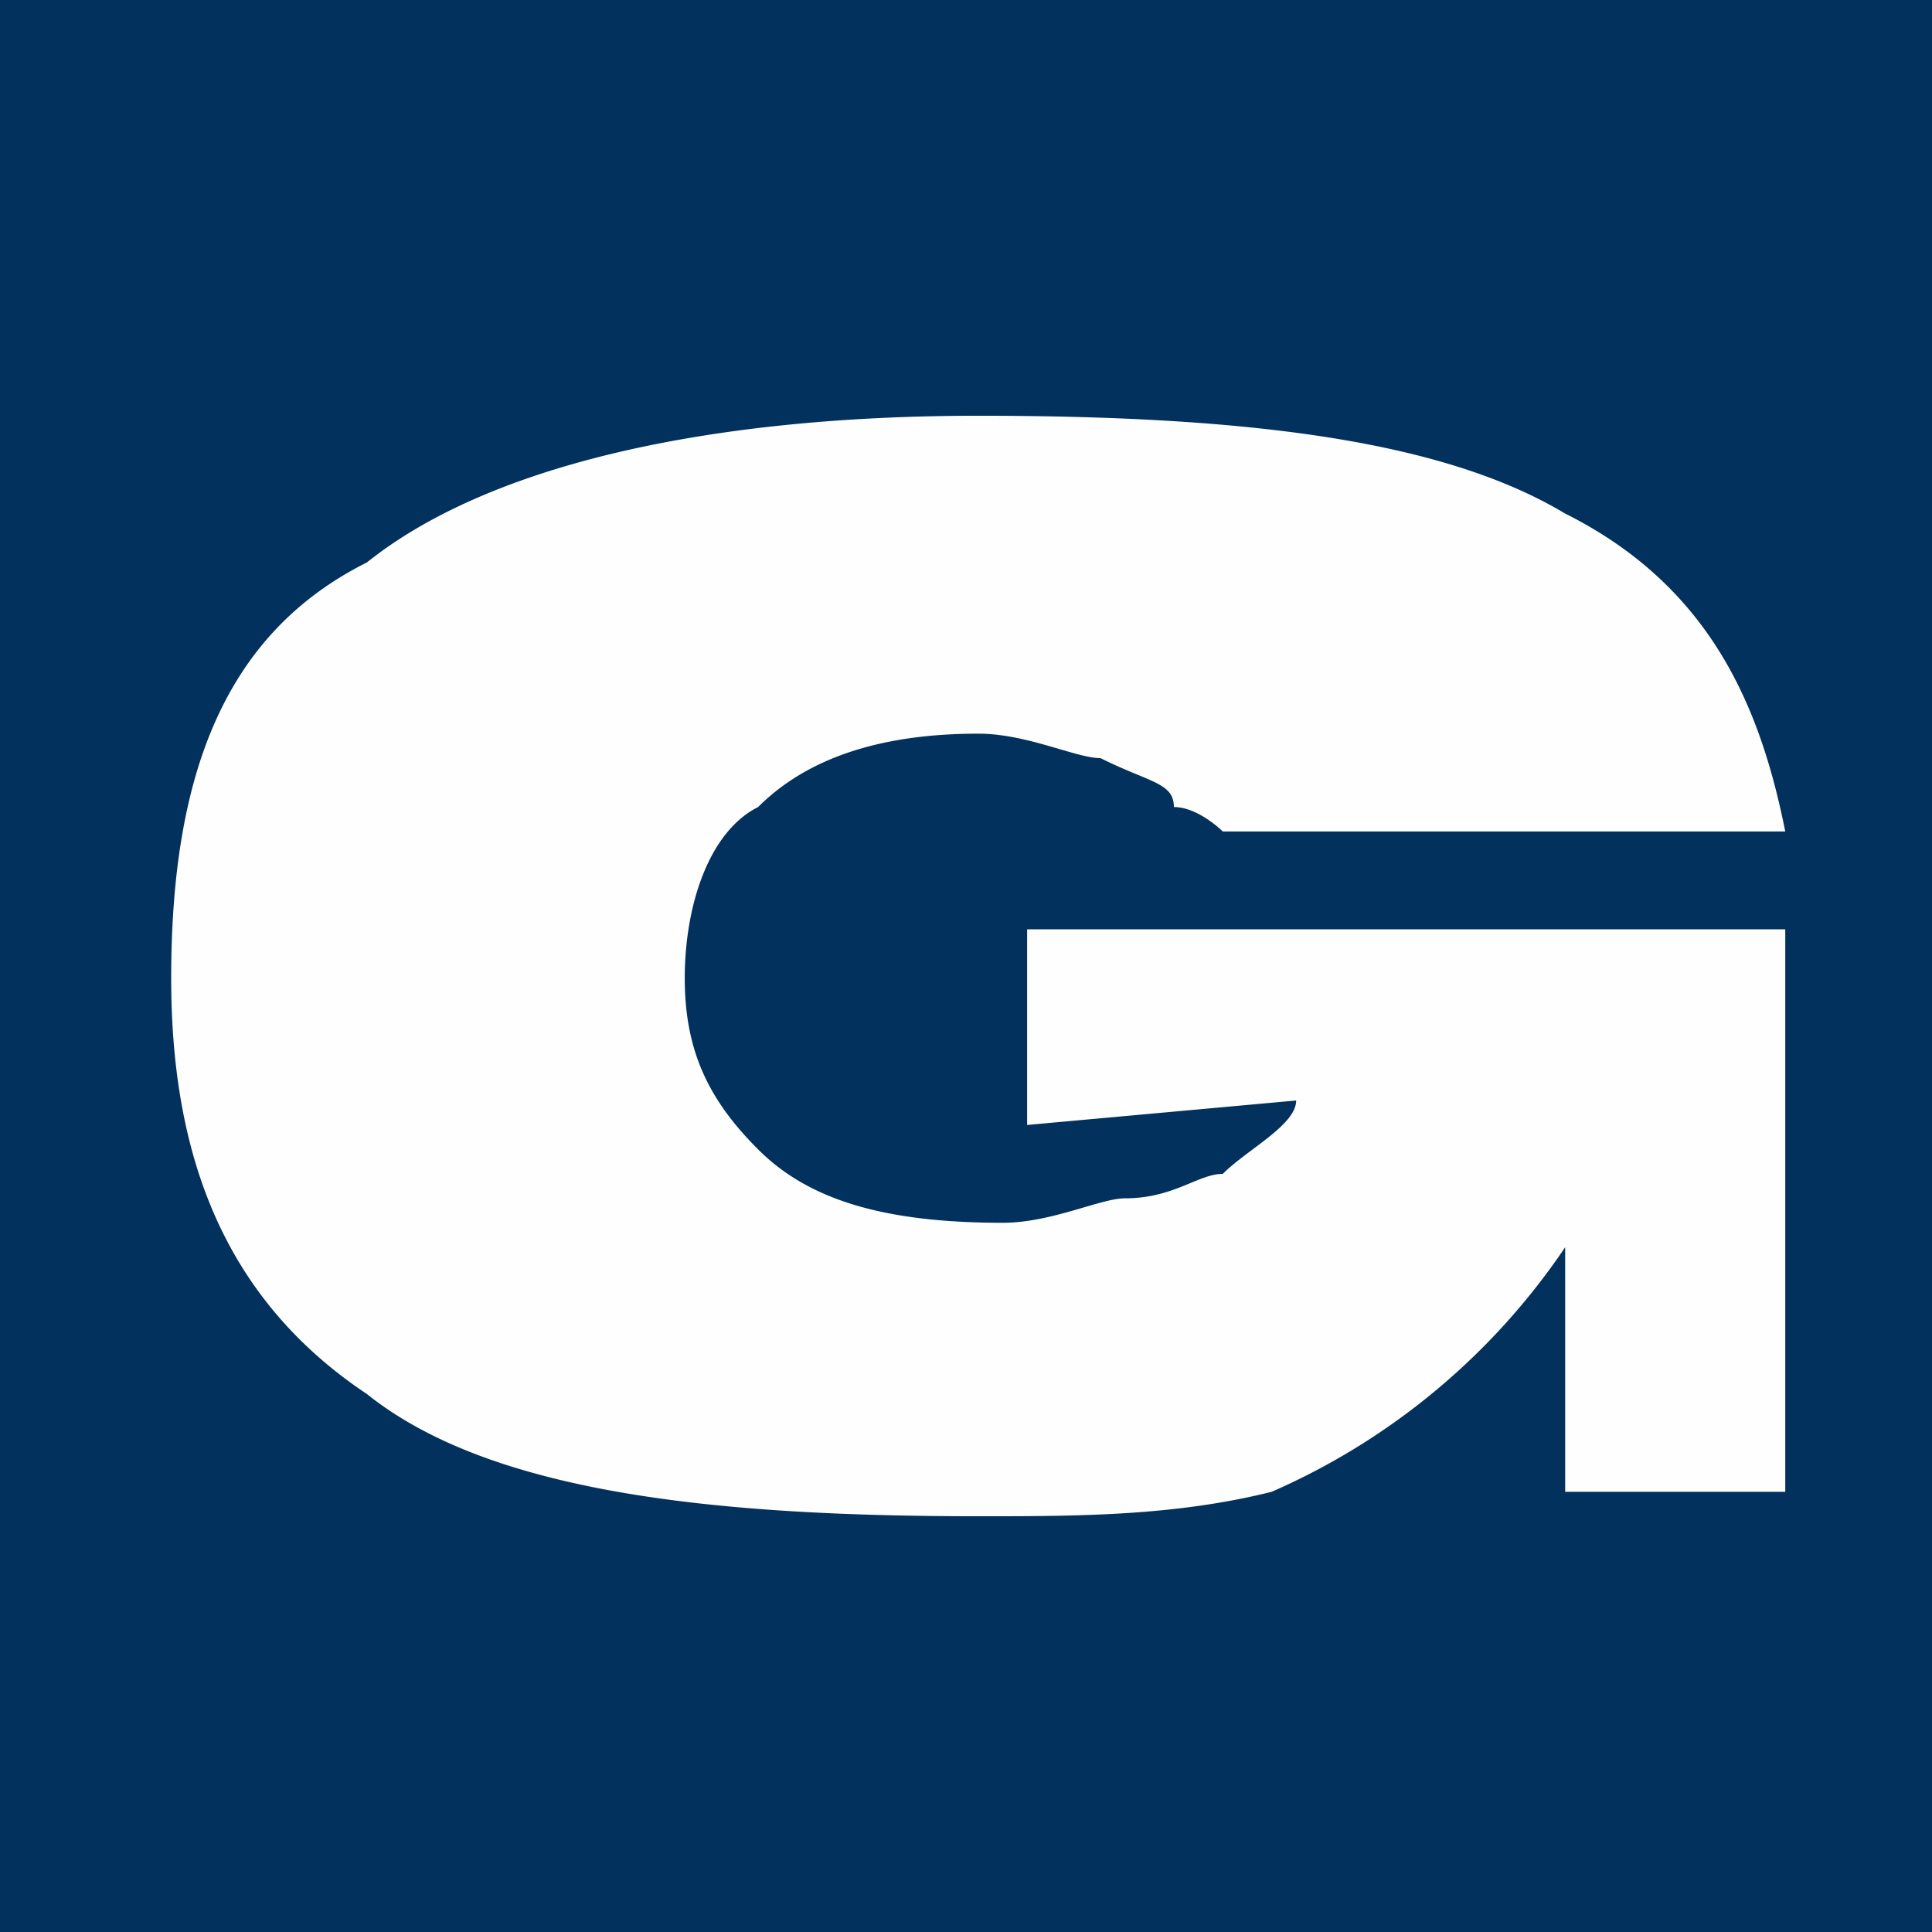 <?xml version="1.0" encoding="UTF-8"?>
<svg data-bbox="0 0 0.79 0.79" viewBox="0 0 0.79 0.79" height="96" width="96" xmlns="http://www.w3.org/2000/svg" shape-rendering="geometricPrecision" text-rendering="geometricPrecision" image-rendering="optimizeQuality" fill-rule="evenodd" clip-rule="evenodd" data-type="color">
    <g>
        <path fill="#01315c" d="M.79 0v.79H0V0h.79z" data-color="1"/>
        <path d="M.73.61H.64v-.1a.28.28 0 0 1-.12.1C.48.62.44.62.4.62.29.62.2.61.15.57.09.53.07.47.07.4.07.32.09.26.15.23.2.19.29.17.4.17c.11 0 .19.01.24.04.06.03.08.08.09.13H.5S.49.33.48.33C.48.32.47.32.45.31.44.31.42.3.4.3.36.3.33.31.31.33.29.34.28.37.28.4c0 .03.01.05.03.07.02.02.05.03.1.03C.43.5.45.49.46.49.48.49.49.48.5.48.51.47.53.46.53.45L.42.46V.38h.31v.23z" fill="#fefefe" fill-rule="nonzero" data-color="2"/>
    </g>
</svg>
